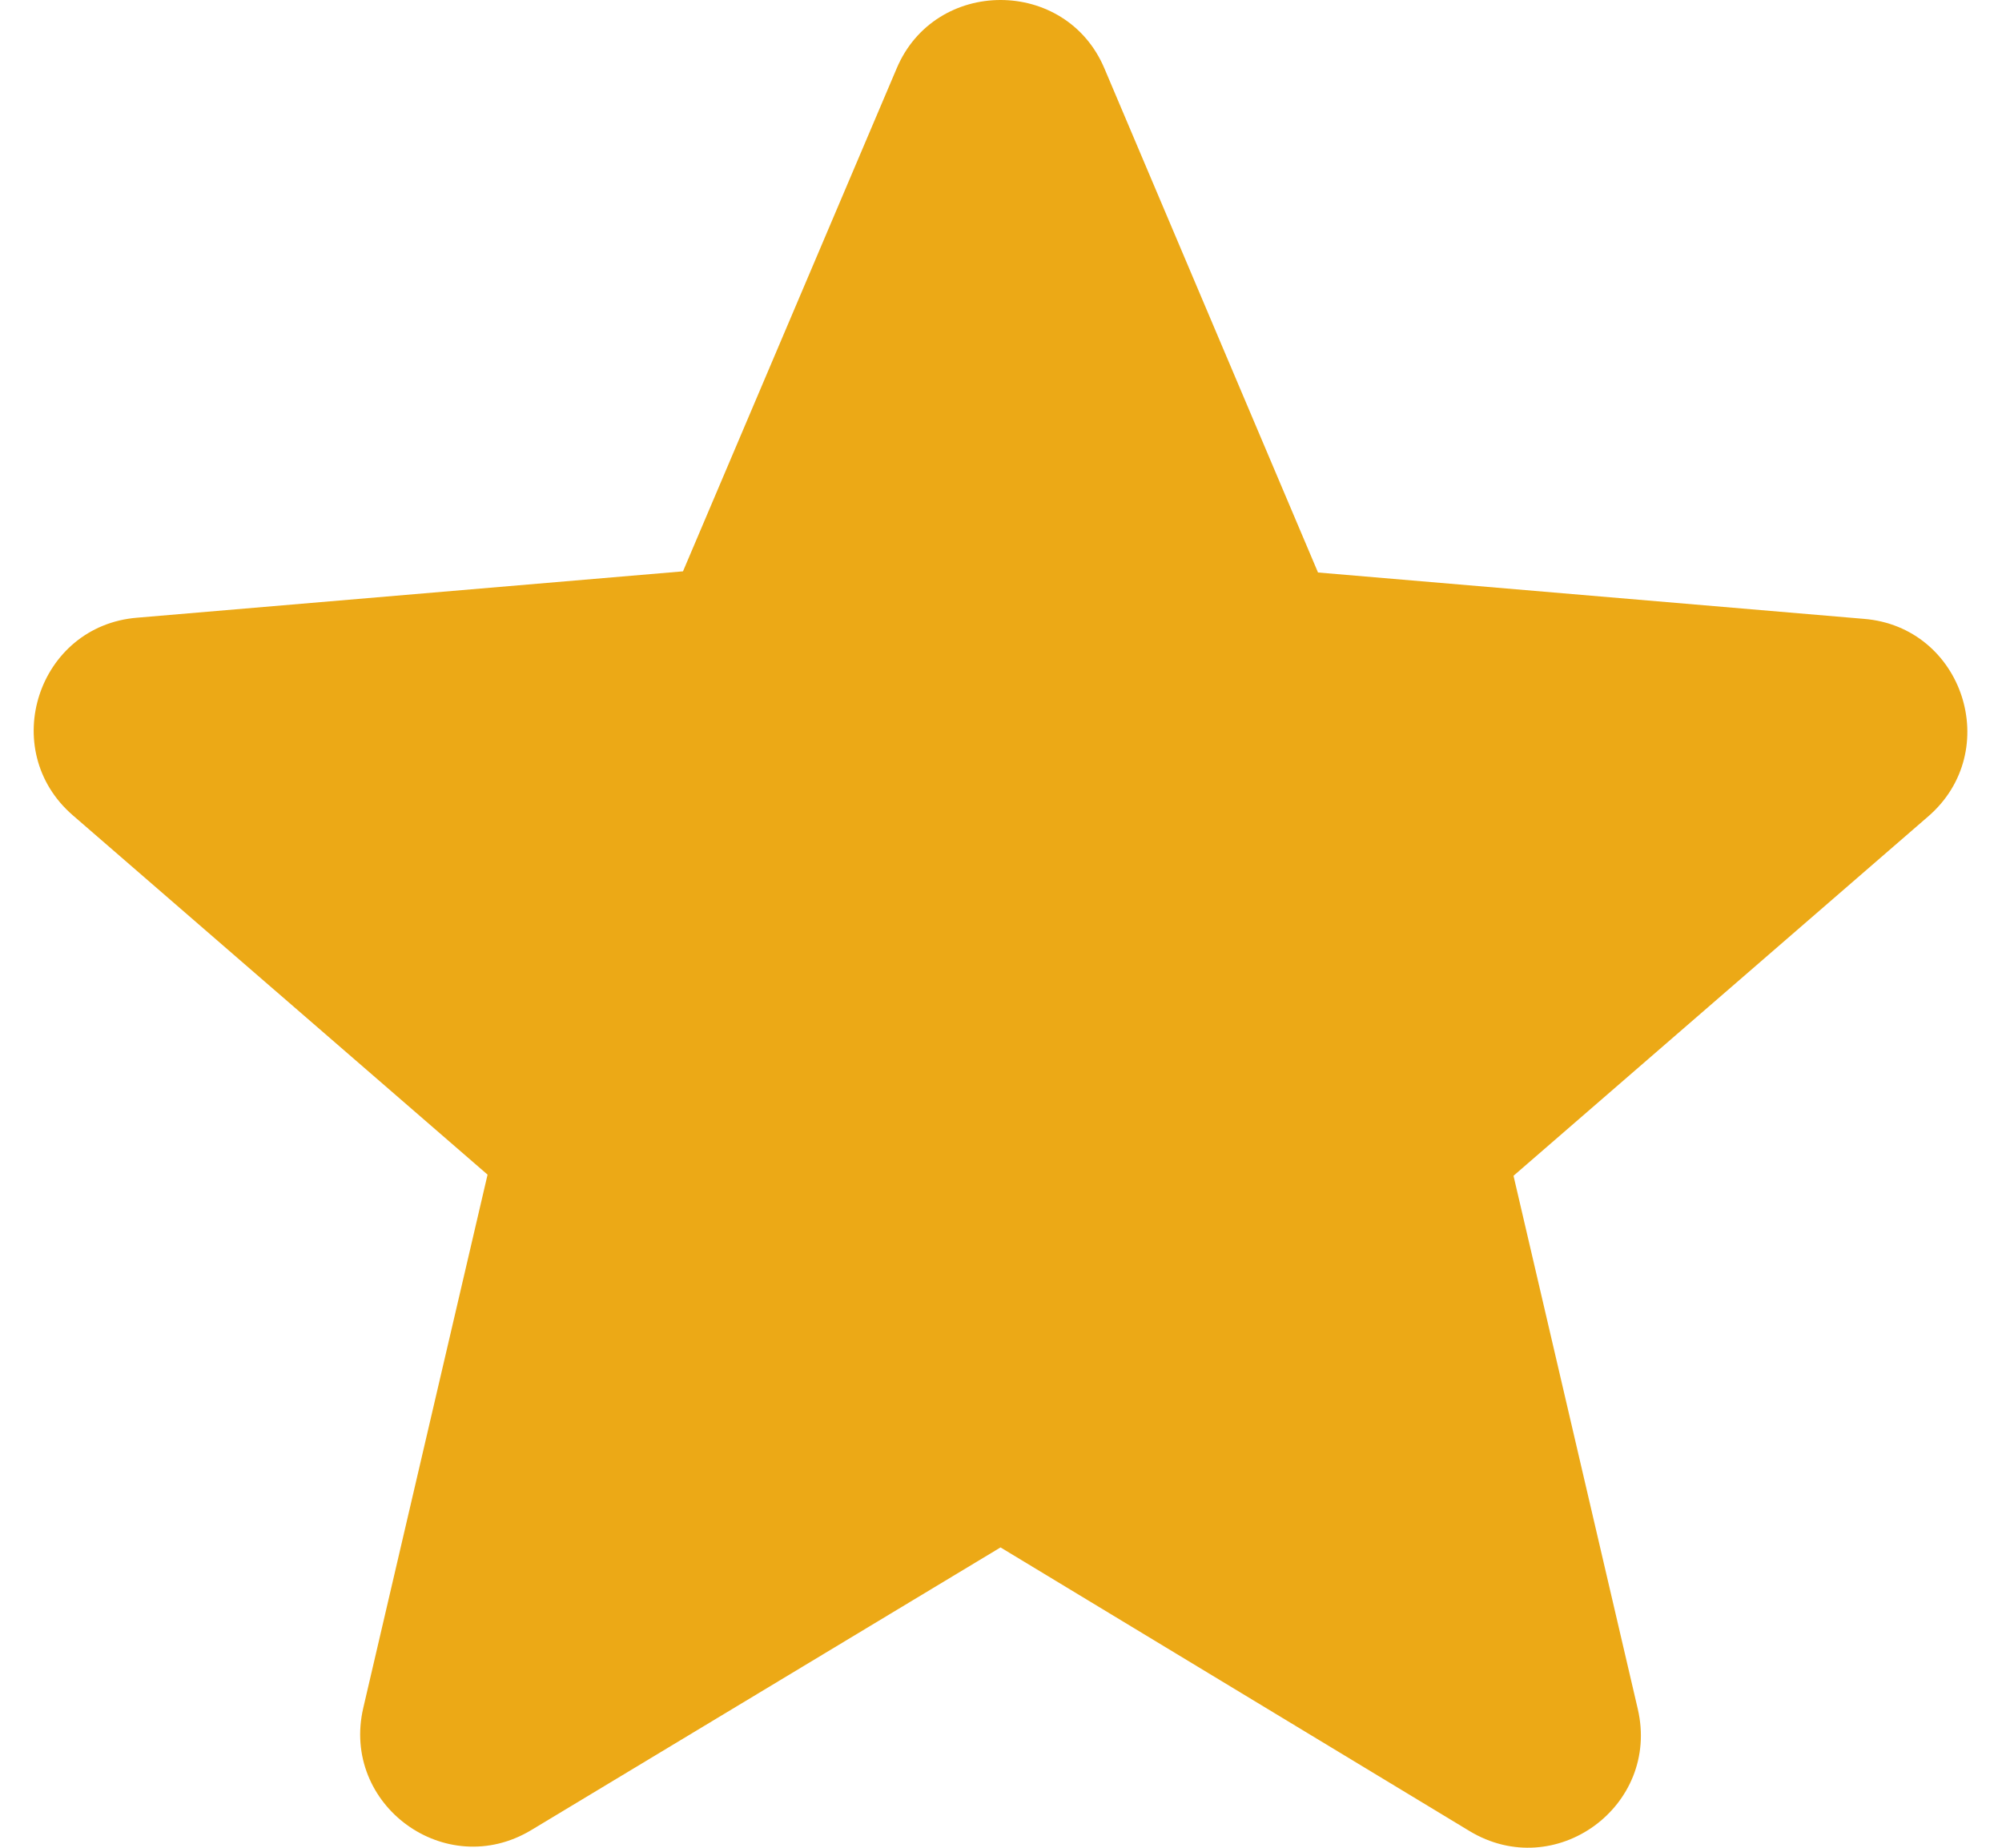 <svg width="26" height="24" viewBox="0 0 26 24" fill="none" xmlns="http://www.w3.org/2000/svg">
<path d="M12.994 20.099L19.083 23.782C20.198 24.457 21.563 23.459 21.27 22.198L19.656 15.272L25.041 10.605C26.024 9.754 25.496 8.14 24.204 8.038L17.117 7.436L14.344 0.891C13.845 -0.297 12.143 -0.297 11.644 0.891L8.87 7.421L1.783 8.023C0.492 8.126 -0.037 9.74 0.947 10.591L6.332 15.257L4.718 22.183C4.424 23.445 5.789 24.443 6.904 23.768L12.994 20.099Z" fill="#ECA916"/>
</svg>
